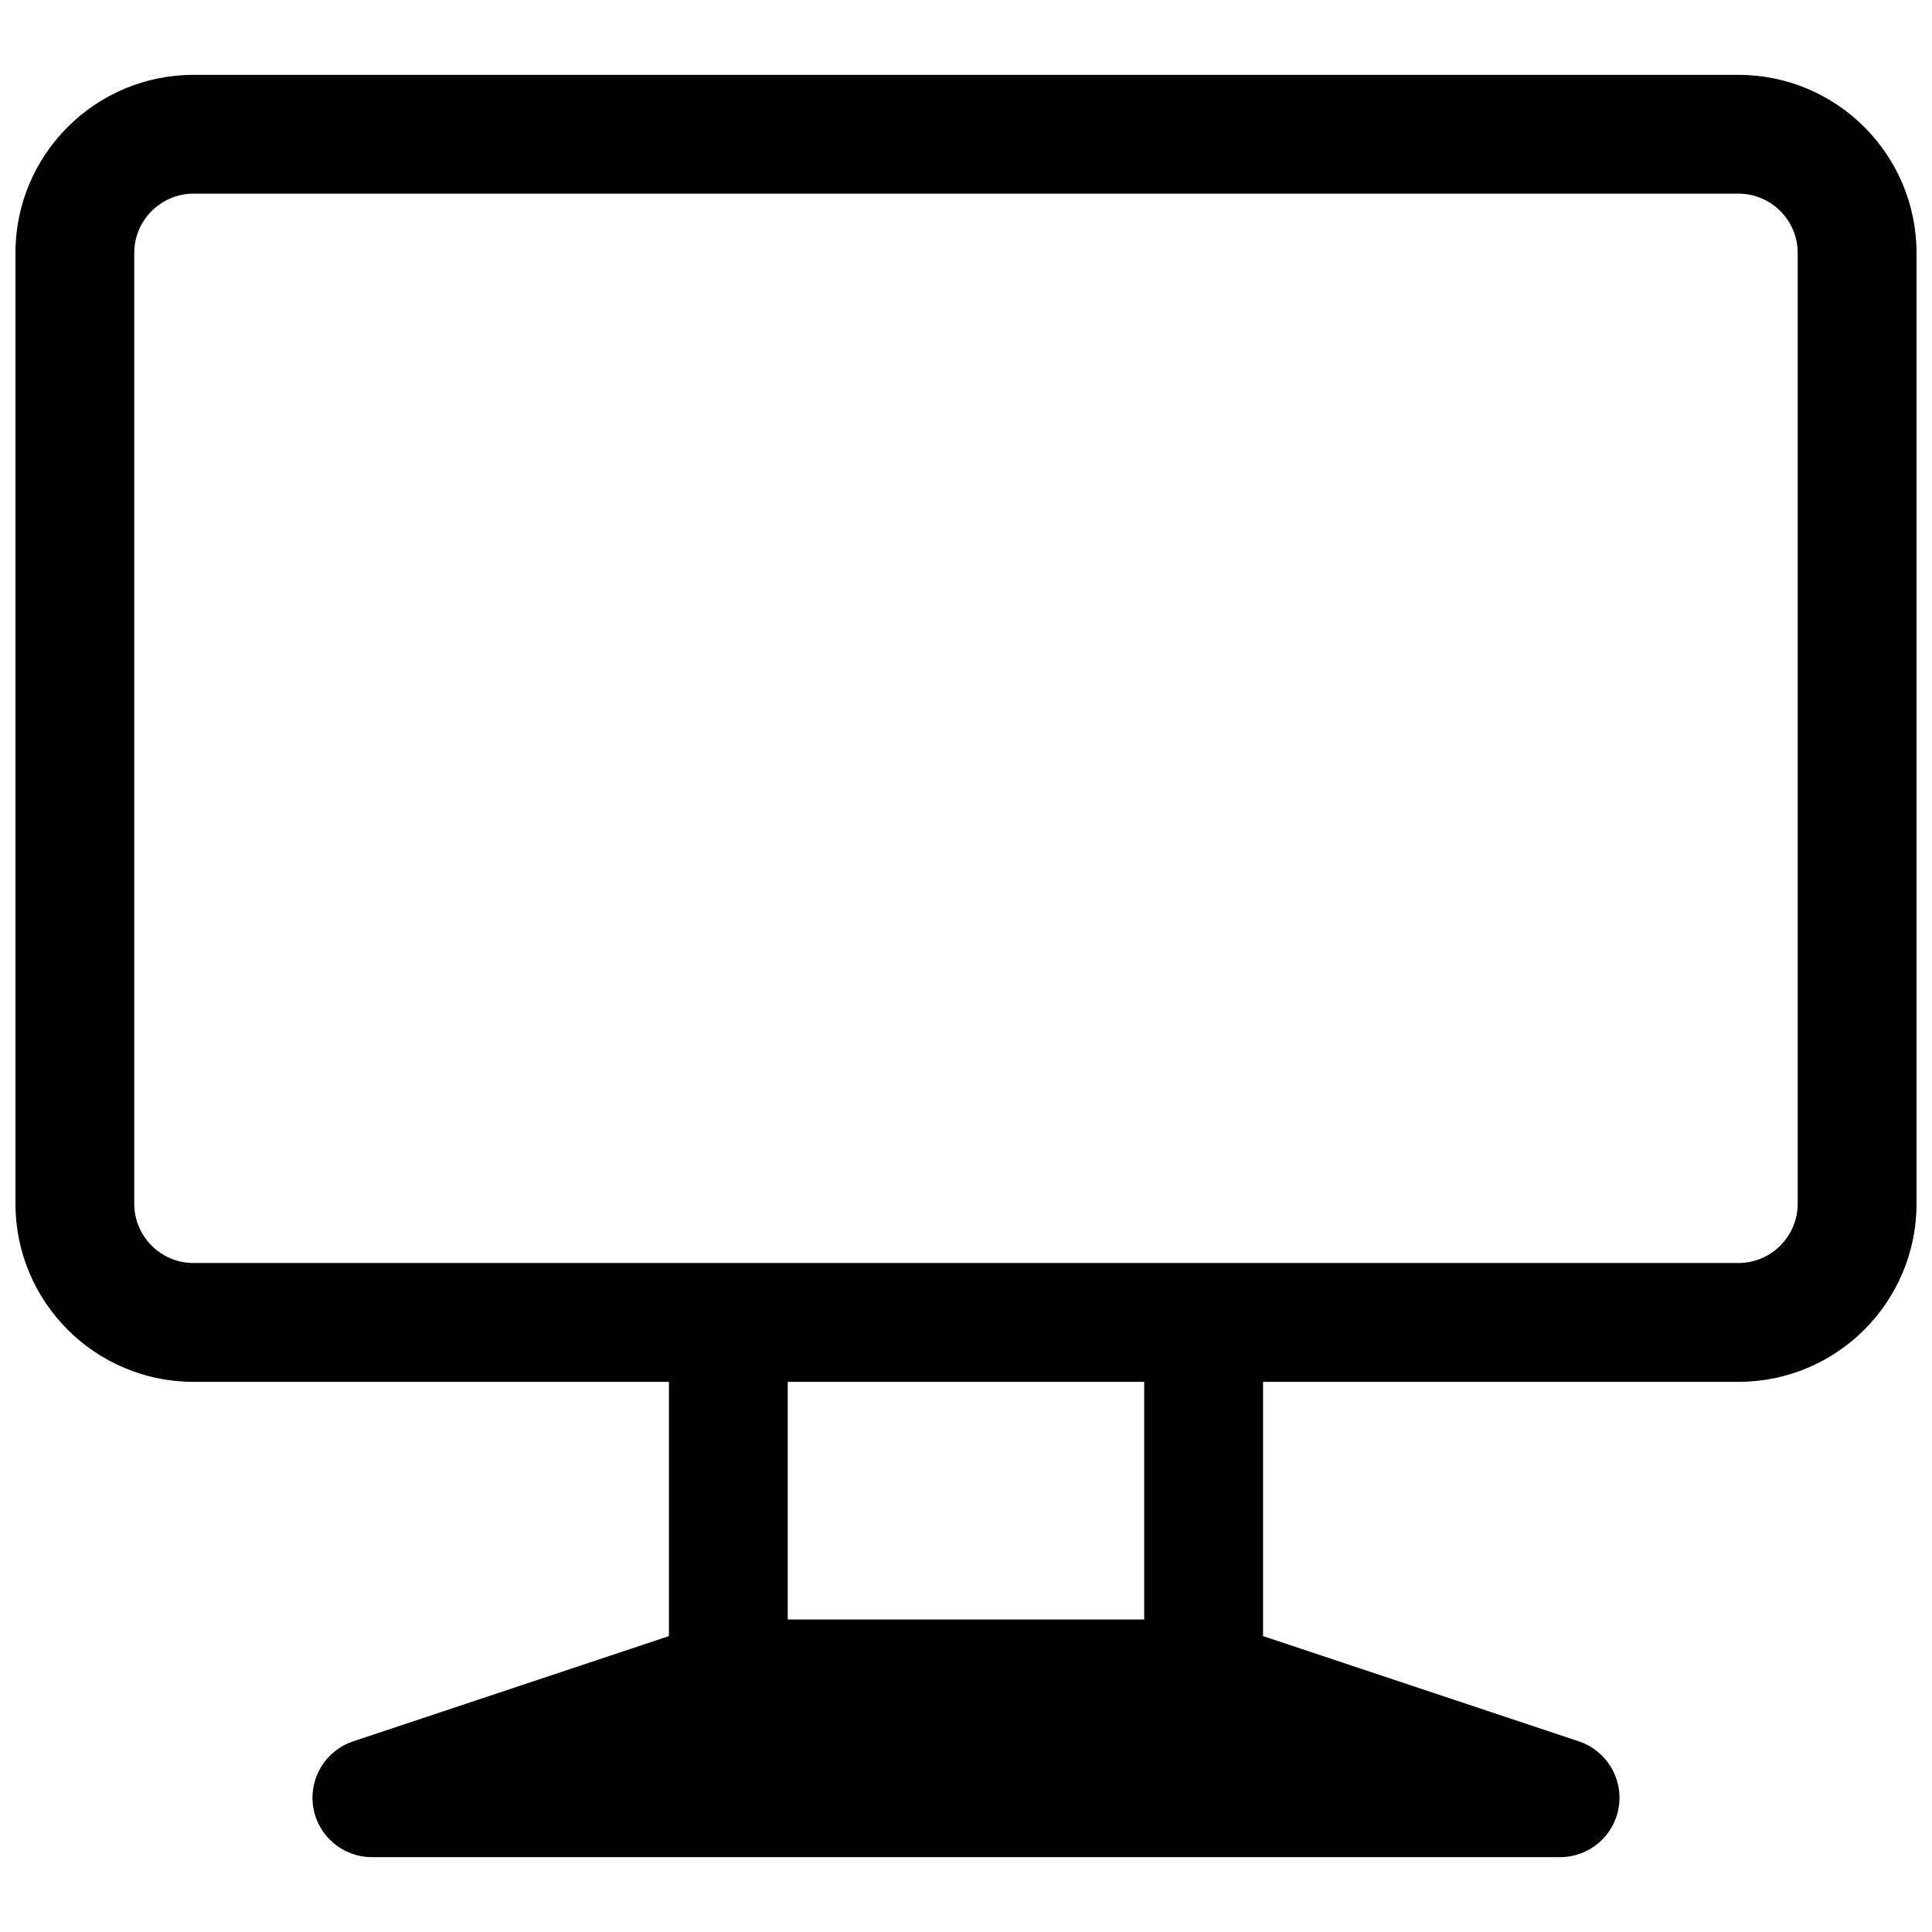 <?xml version="1.0" encoding="UTF-8"?>
<!-- Uploaded to: ICON Repo, www.svgrepo.com, Generator: ICON Repo Mixer Tools -->
<svg width="800px" height="800px" version="1.1" viewBox="144 144 512 512" xmlns="http://www.w3.org/2000/svg">
 <defs>
  <clipPath id="a">
   <path d="m148.09 163h503.81v474h-503.81z"/>
  </clipPath>
 </defs>
 <g clip-path="url(#a)">
  <path d="m148.09 211.07c0-26.086 21.148-47.234 47.23-47.234h409.35c26.086 0 47.23 21.148 47.23 47.234v251.91c0 26.086-21.145 47.23-47.23 47.23h-125.95v67.371l83.699 27.902c7.324 2.441 11.797 9.836 10.562 17.457-1.238 7.621-7.82 13.223-15.543 13.223h-314.88c-7.723 0-14.305-5.602-15.543-13.223-1.234-7.621 3.238-15.016 10.562-17.457l83.699-27.902v-67.371h-125.95c-26.082 0-47.23-21.145-47.23-47.23zm204.67 362.11h94.465v-62.977h-94.465zm251.91-94.465h-409.35c-8.695 0-15.742-7.047-15.742-15.742v-251.91c0-8.695 7.047-15.746 15.742-15.746h409.35c8.695 0 15.742 7.051 15.742 15.746v251.91c0 8.695-7.047 15.742-15.742 15.742z" fill-rule="evenodd"/>
 </g>
</svg>